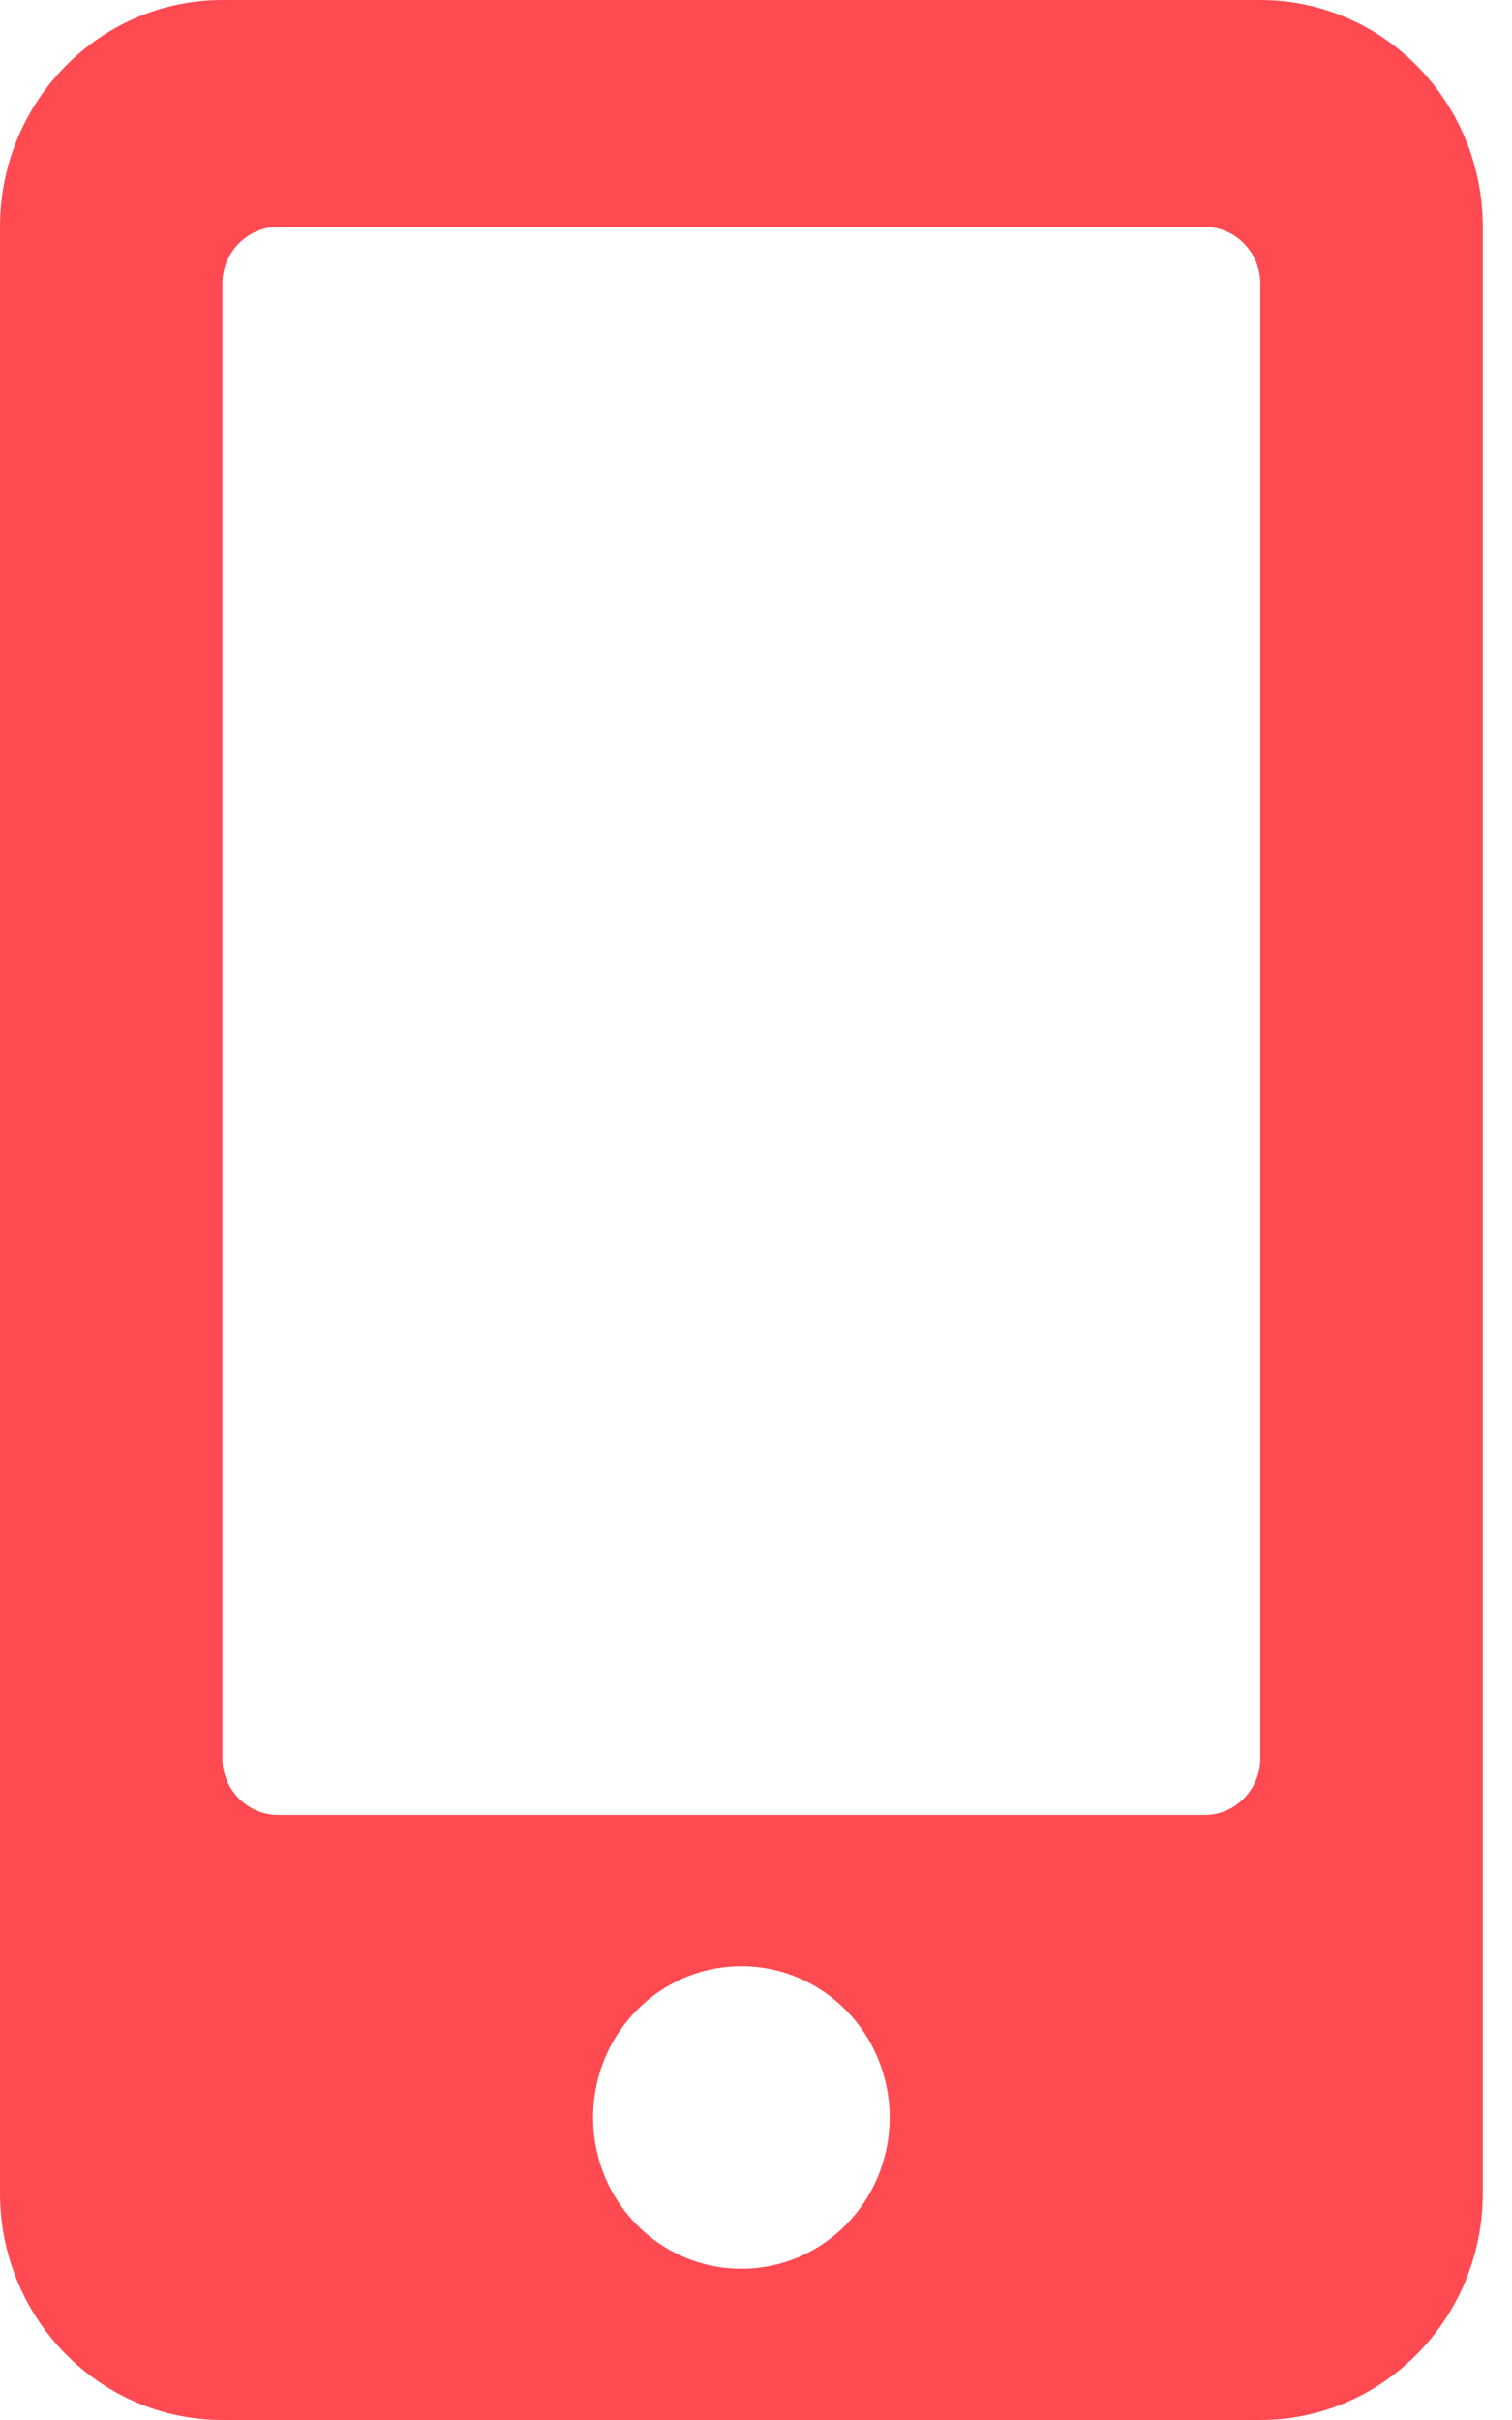 <svg preserveAspectRatio="none" width="100%" height="100%" overflow="visible" style="display: block;" viewBox="0 0 15 24" fill="none" xmlns="http://www.w3.org/2000/svg">
<path id="Vector" d="M12.503 0H2.206C0.988 0 0 1.008 0 2.25V21.75C0 22.992 0.988 24 2.206 24H12.503C13.721 24 14.71 22.992 14.71 21.75V2.25C14.71 1.008 13.721 0 12.503 0ZM7.355 22.5C6.541 22.5 5.884 21.83 5.884 21C5.884 20.17 6.541 19.5 7.355 19.5C8.168 19.5 8.826 20.17 8.826 21C8.826 21.83 8.168 22.5 7.355 22.5ZM12.503 17.438C12.503 17.747 12.255 18 11.952 18H2.758C2.455 18 2.206 17.747 2.206 17.438V2.812C2.206 2.503 2.455 2.25 2.758 2.25H11.952C12.255 2.25 12.503 2.503 12.503 2.812V17.438Z" fill="#FF4A52"/>
</svg>
